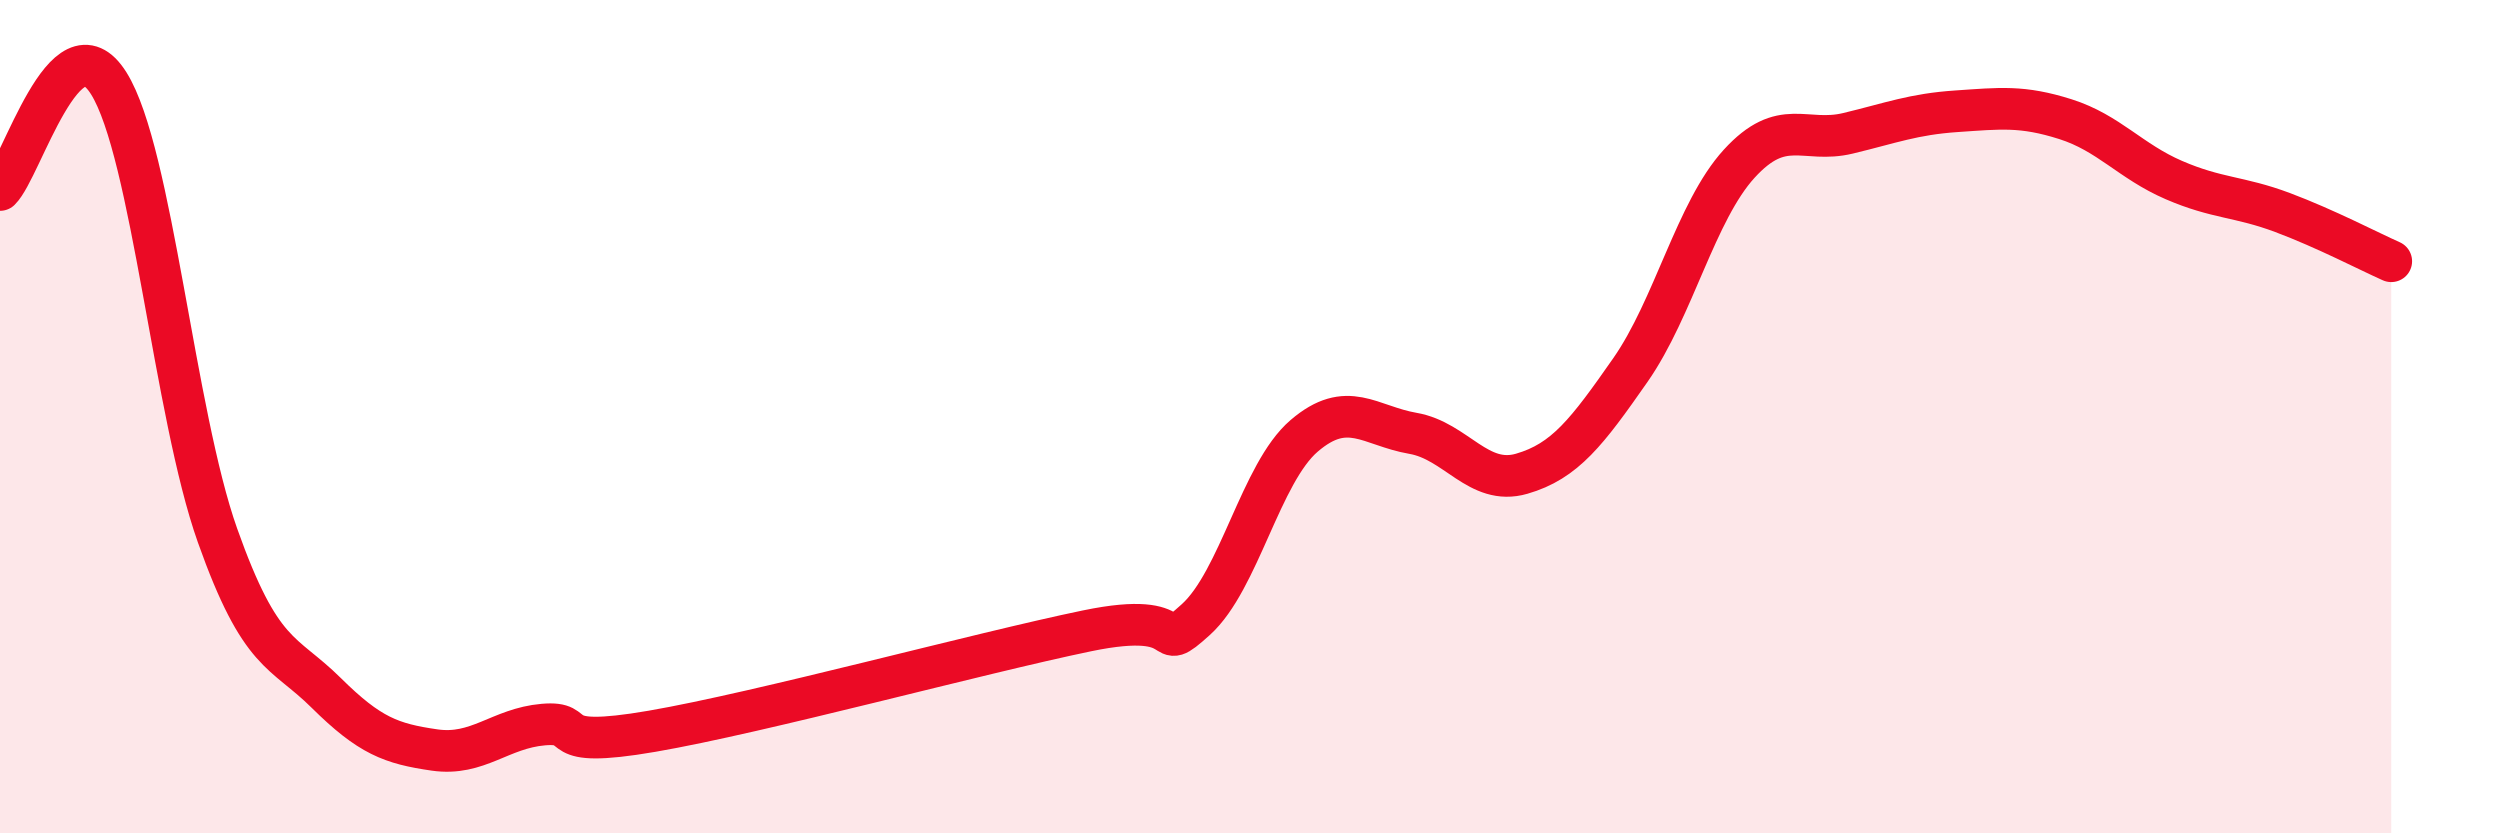 
    <svg width="60" height="20" viewBox="0 0 60 20" xmlns="http://www.w3.org/2000/svg">
      <path
        d="M 0,4.56 C 0.52,4.05 1.57,0.34 2.61,2 C 3.65,3.66 4.18,9.92 5.22,12.85 C 6.26,15.78 6.79,15.6 7.83,16.63 C 8.87,17.66 9.39,17.85 10.43,18 C 11.47,18.15 12,17.48 13.04,17.39 C 14.08,17.3 13.04,18 15.65,17.55 C 18.26,17.1 23.48,15.68 26.09,15.14 C 28.7,14.6 27.66,15.81 28.7,14.87 C 29.74,13.93 30.26,11.35 31.3,10.46 C 32.34,9.57 32.87,10.22 33.91,10.4 C 34.95,10.58 35.48,11.67 36.52,11.37 C 37.56,11.07 38.09,10.37 39.13,8.88 C 40.17,7.39 40.7,5.07 41.74,3.93 C 42.78,2.79 43.31,3.45 44.35,3.2 C 45.39,2.95 45.92,2.74 46.96,2.67 C 48,2.6 48.53,2.53 49.57,2.86 C 50.61,3.19 51.13,3.87 52.17,4.32 C 53.21,4.77 53.74,4.71 54.78,5.1 C 55.82,5.49 56.87,6.04 57.39,6.27L57.39 20L0 20Z"
        fill="#EB0A25"
        opacity="0.1"
        stroke-linecap="round"
        stroke-linejoin="round"
      />
      <path
        d="M 0,4.56 C 0.52,4.05 1.57,0.34 2.61,2 C 3.65,3.66 4.18,9.92 5.22,12.85 C 6.26,15.78 6.79,15.6 7.83,16.63 C 8.87,17.66 9.39,17.85 10.43,18 C 11.47,18.15 12,17.48 13.04,17.39 C 14.08,17.3 13.04,18 15.65,17.55 C 18.26,17.1 23.48,15.68 26.09,15.14 C 28.7,14.6 27.66,15.81 28.7,14.87 C 29.74,13.93 30.26,11.35 31.3,10.46 C 32.34,9.57 32.87,10.22 33.91,10.4 C 34.95,10.58 35.48,11.67 36.52,11.37 C 37.56,11.07 38.09,10.37 39.13,8.88 C 40.17,7.39 40.7,5.07 41.74,3.93 C 42.78,2.79 43.31,3.45 44.35,3.2 C 45.39,2.95 45.92,2.74 46.96,2.67 C 48,2.6 48.53,2.53 49.57,2.86 C 50.61,3.19 51.13,3.87 52.17,4.32 C 53.21,4.77 53.74,4.71 54.78,5.1 C 55.82,5.49 56.87,6.04 57.39,6.27"
        stroke="#EB0A25"
        stroke-width="1"
        fill="none"
        stroke-linecap="round"
        stroke-linejoin="round"
      />
    </svg>
  